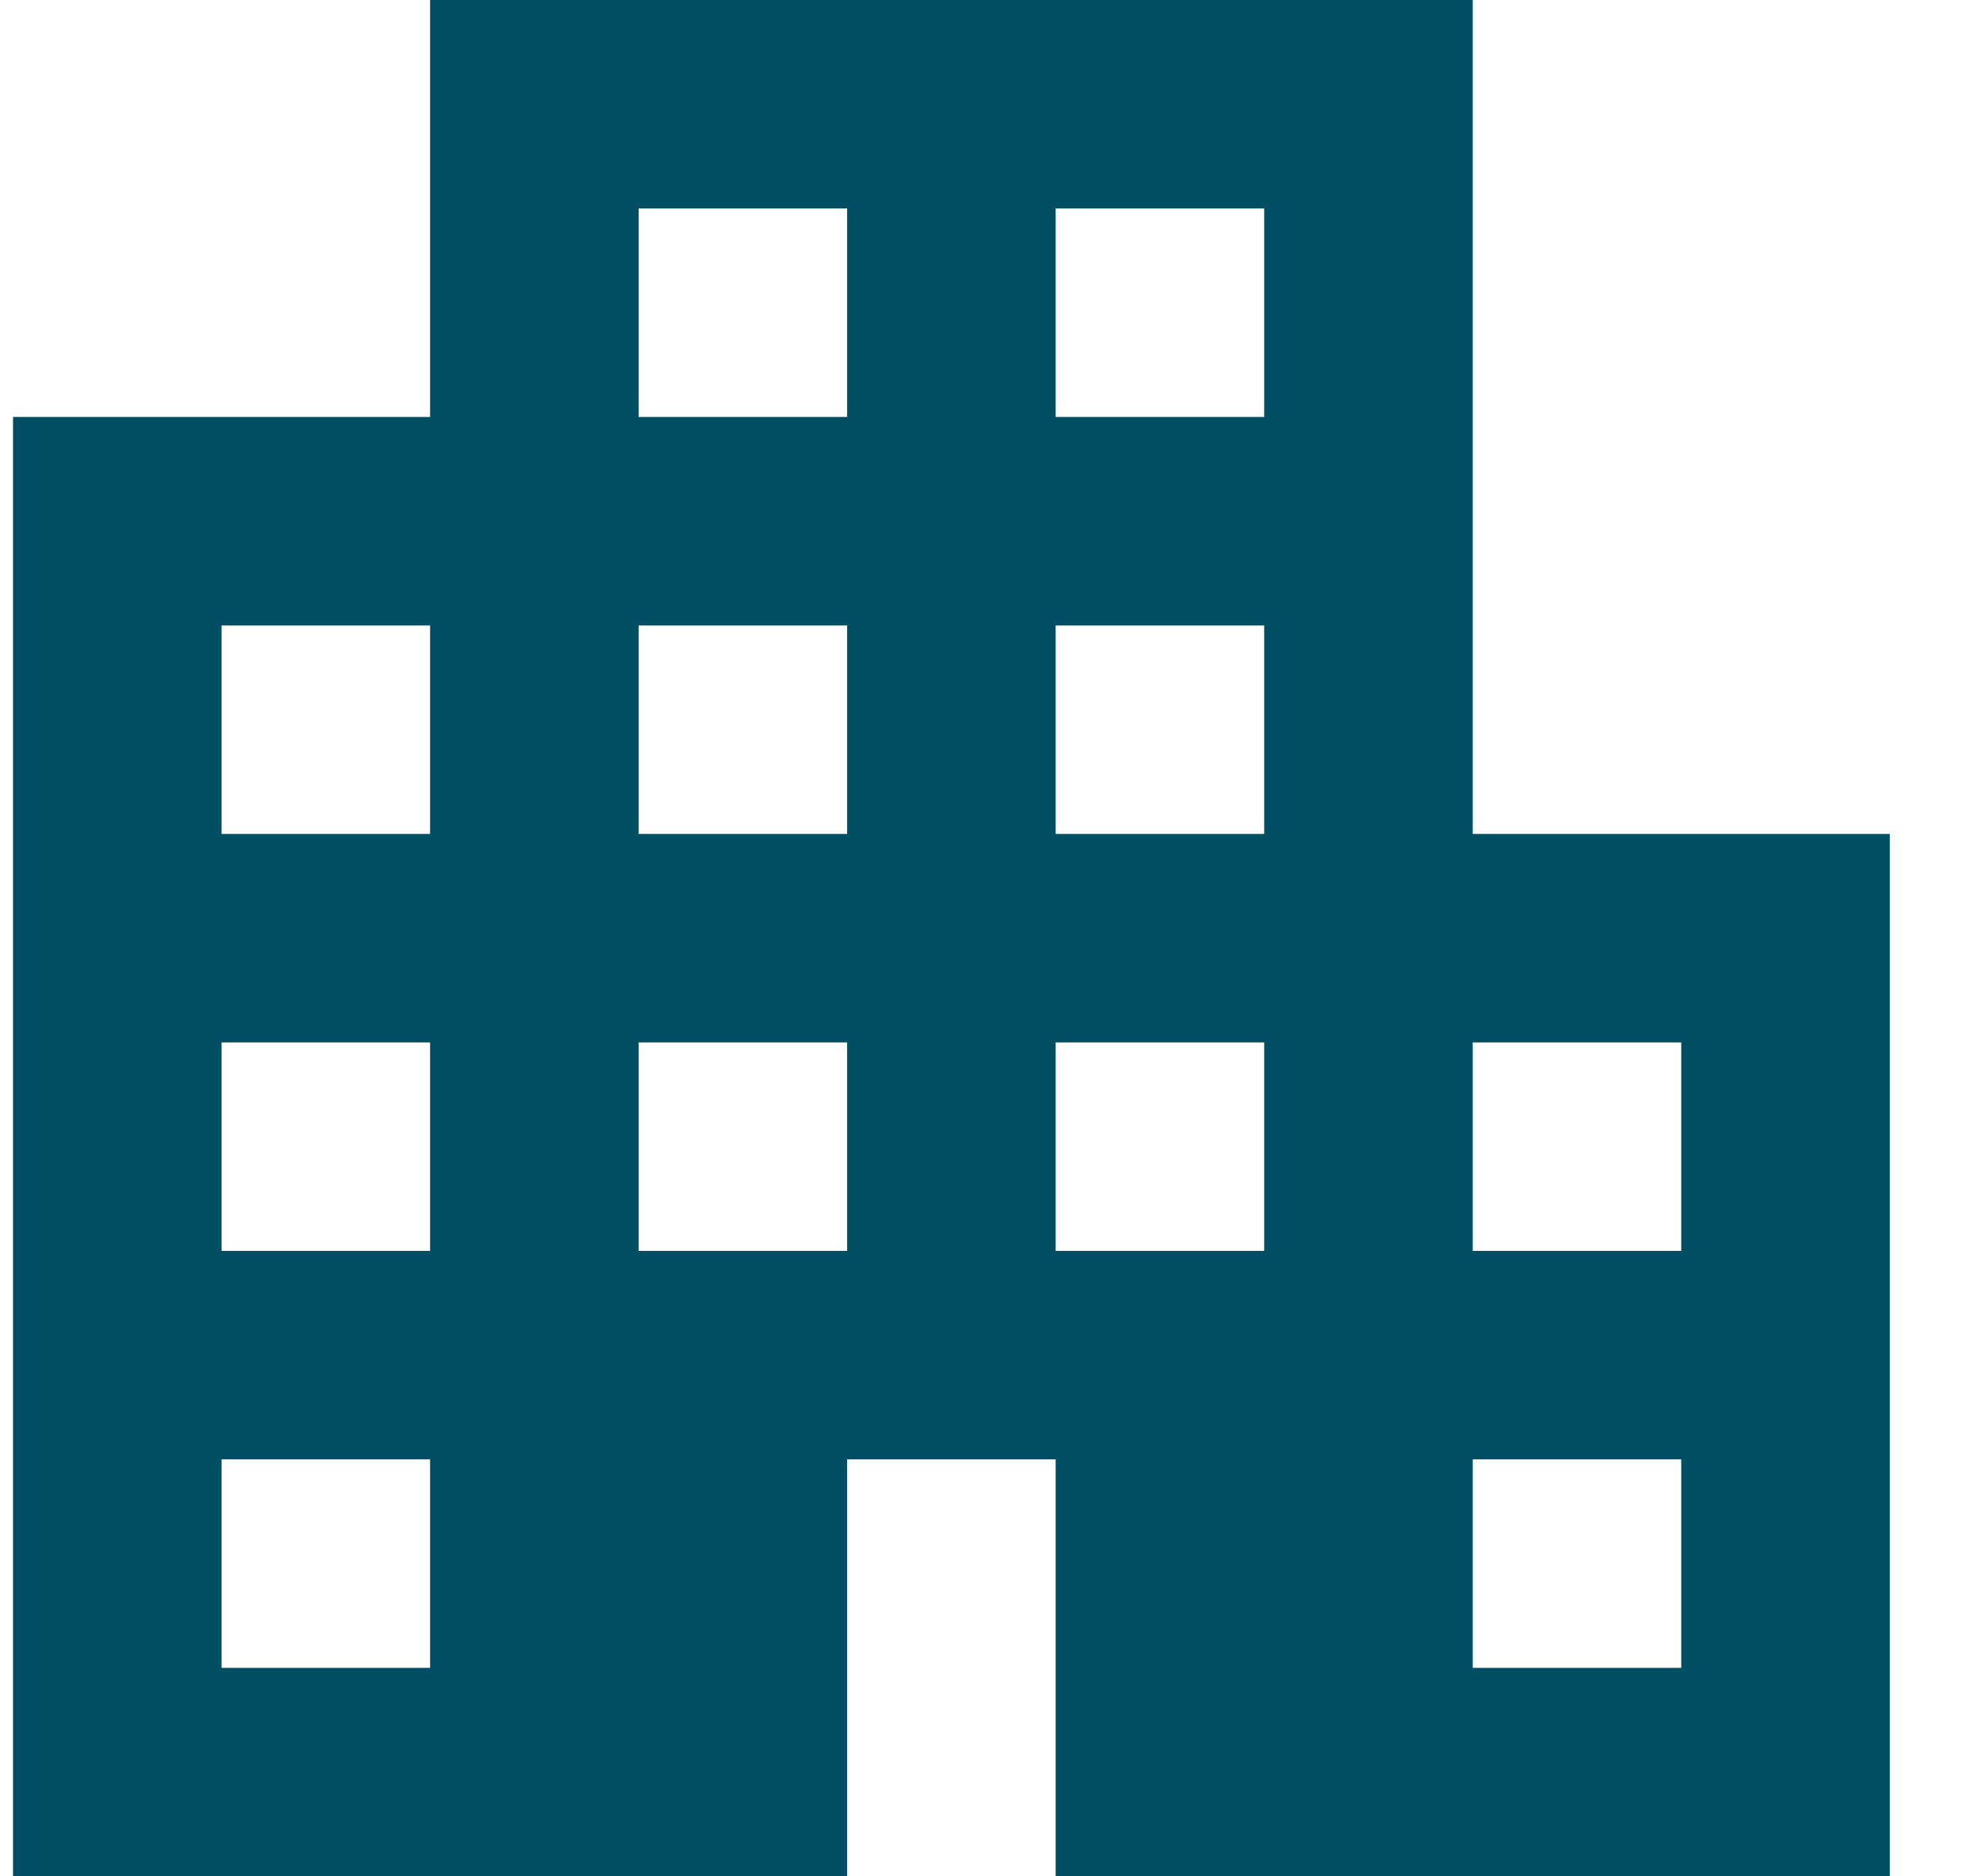 <svg width="19" height="18" viewBox="0 0 19 18" fill="none" xmlns="http://www.w3.org/2000/svg">
<path d="M0.125 18V4H4.125V0H14.125V8H18.125V18H10.125V14H8.125V18H0.125ZM2.125 16H4.125V14H2.125V16ZM2.125 12H4.125V10H2.125V12ZM2.125 8H4.125V6H2.125V8ZM6.125 12H8.125V10H6.125V12ZM6.125 8H8.125V6H6.125V8ZM6.125 4H8.125V2H6.125V4ZM10.125 12H12.125V10H10.125V12ZM10.125 8H12.125V6H10.125V8ZM10.125 4H12.125V2H10.125V4ZM14.125 16H16.125V14H14.125V16ZM14.125 12H16.125V10H14.125V12Z" fill="#004E64"/>
</svg>
